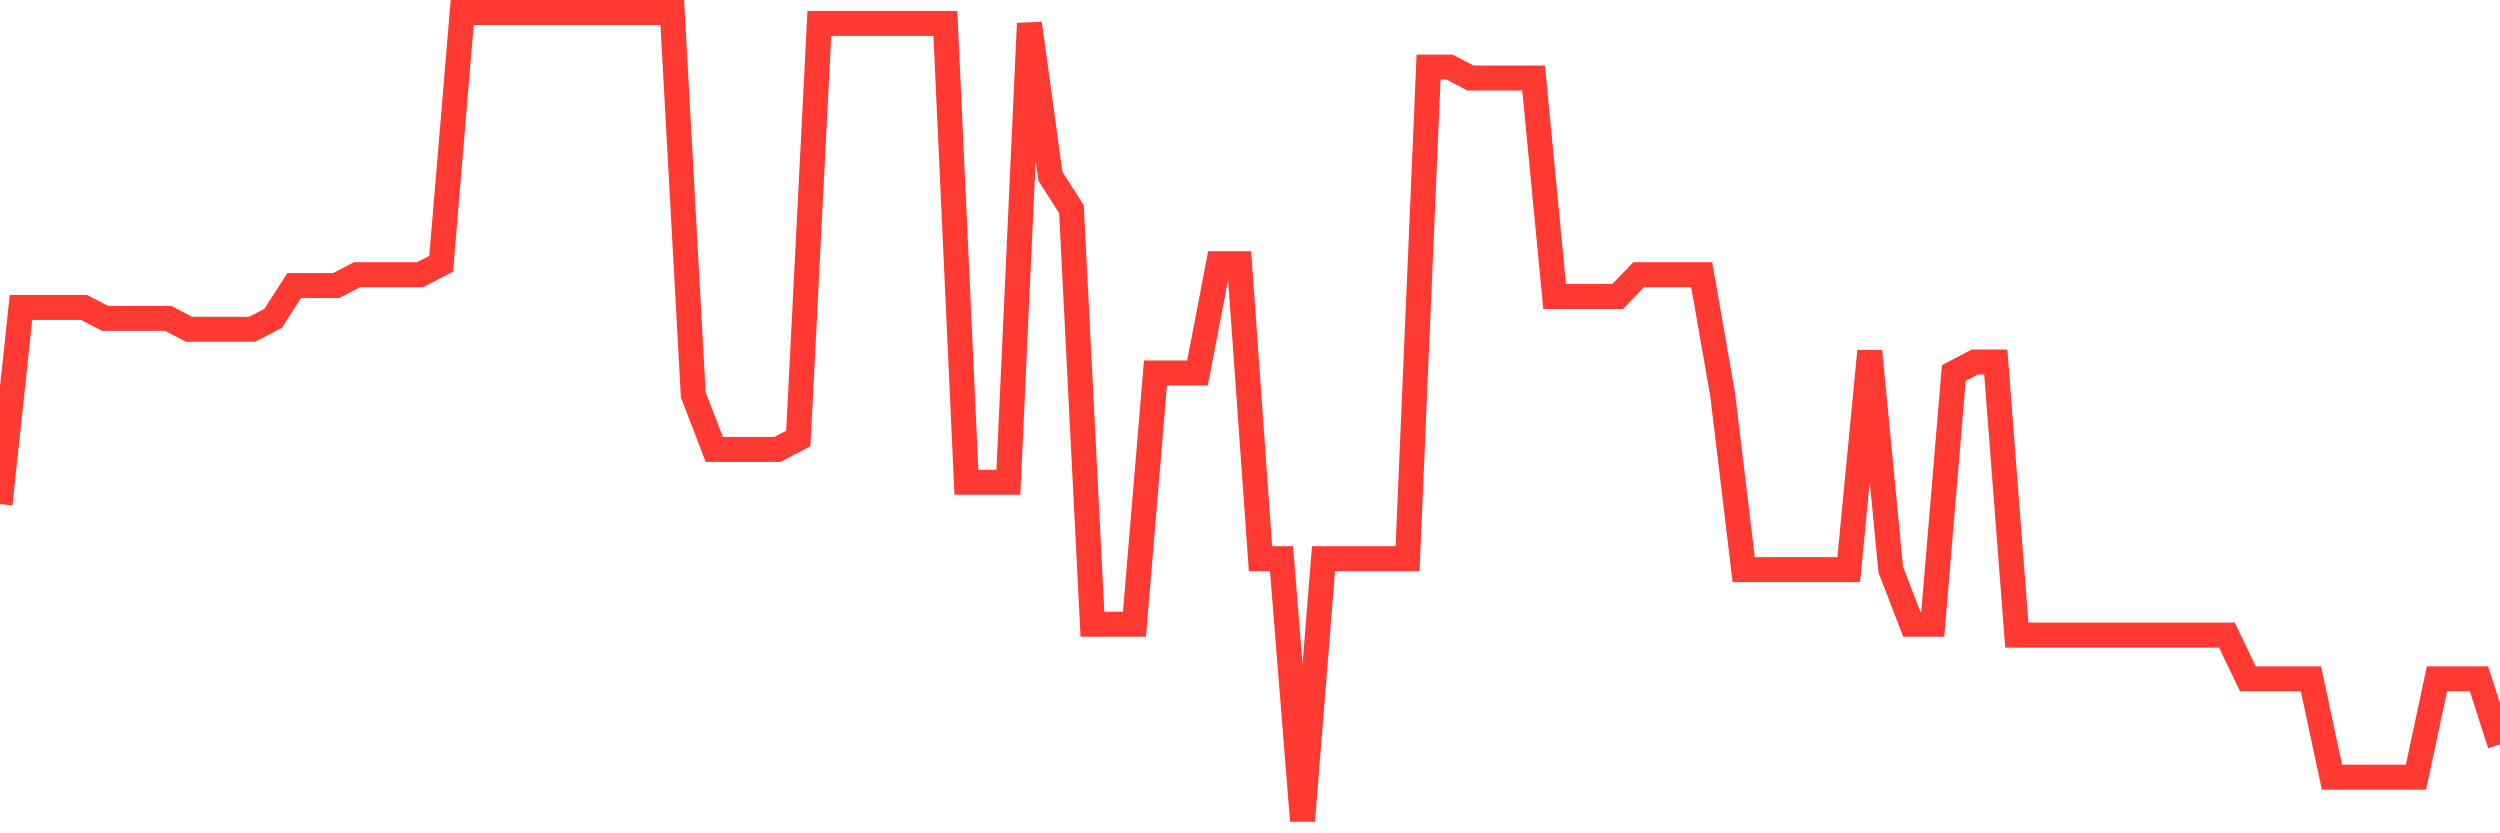 <svg
  xmlns="http://www.w3.org/2000/svg"
  xmlns:xlink="http://www.w3.org/1999/xlink"
  width="120"
  height="40"
  viewBox="0 0 120 40"
  preserveAspectRatio="none"
>
  <polyline
    points="0,24.195 1.008,14.757 2.017,14.757 3.025,14.757 4.034,14.757 5.042,15.281 6.05,15.281 7.059,15.281 8.067,15.281 9.076,15.805 10.084,15.805 11.092,15.805 12.101,15.805 13.109,15.281 14.118,13.708 15.126,13.708 16.134,13.708 17.143,13.184 18.151,13.184 19.16,13.184 20.168,13.184 21.176,12.659 22.185,0.6 23.193,0.6 24.202,0.6 25.21,0.6 26.218,0.6 27.227,0.6 28.235,0.6 29.244,0.6 30.252,0.6 31.261,0.6 32.269,0.6 33.277,18.951 34.286,21.573 35.294,21.573 36.303,21.573 37.311,21.573 38.319,21.049 39.328,1.124 40.336,1.124 41.345,1.124 42.353,1.124 43.361,1.124 44.37,1.124 45.378,1.124 46.387,23.146 47.395,23.146 48.403,23.146 49.412,1.124 50.42,8.465 51.429,10.038 52.437,29.962 53.445,29.962 54.454,29.962 55.462,17.903 56.471,17.903 57.479,17.903 58.487,12.659 59.496,12.659 60.504,26.816 61.513,26.816 62.521,39.4 63.529,26.816 64.538,26.816 65.546,26.816 66.555,26.816 67.563,26.816 68.571,3.222 69.58,3.222 70.588,3.746 71.597,3.746 72.605,3.746 73.613,3.746 74.622,14.232 75.63,14.232 76.639,14.232 77.647,14.232 78.655,13.184 79.664,13.184 80.672,13.184 81.681,13.184 82.689,18.951 83.697,27.341 84.706,27.341 85.714,27.341 86.723,27.341 87.731,27.341 88.739,27.341 89.748,16.854 90.756,27.341 91.765,29.962 92.773,29.962 93.782,17.903 94.79,17.378 95.798,17.378 96.807,30.486 97.815,30.486 98.824,30.486 99.832,30.486 100.84,30.486 101.849,30.486 102.857,30.486 103.866,30.486 104.874,30.486 105.882,30.486 106.891,30.486 107.899,32.584 108.908,32.584 109.916,32.584 110.924,32.584 111.933,37.303 112.941,37.303 113.95,37.303 114.958,37.303 115.966,37.303 116.975,32.584 117.983,32.584 118.992,32.584 120,35.73"
    fill="none"
    stroke="#ff3a33"
    stroke-width="1.2"
  >
  </polyline>
</svg>